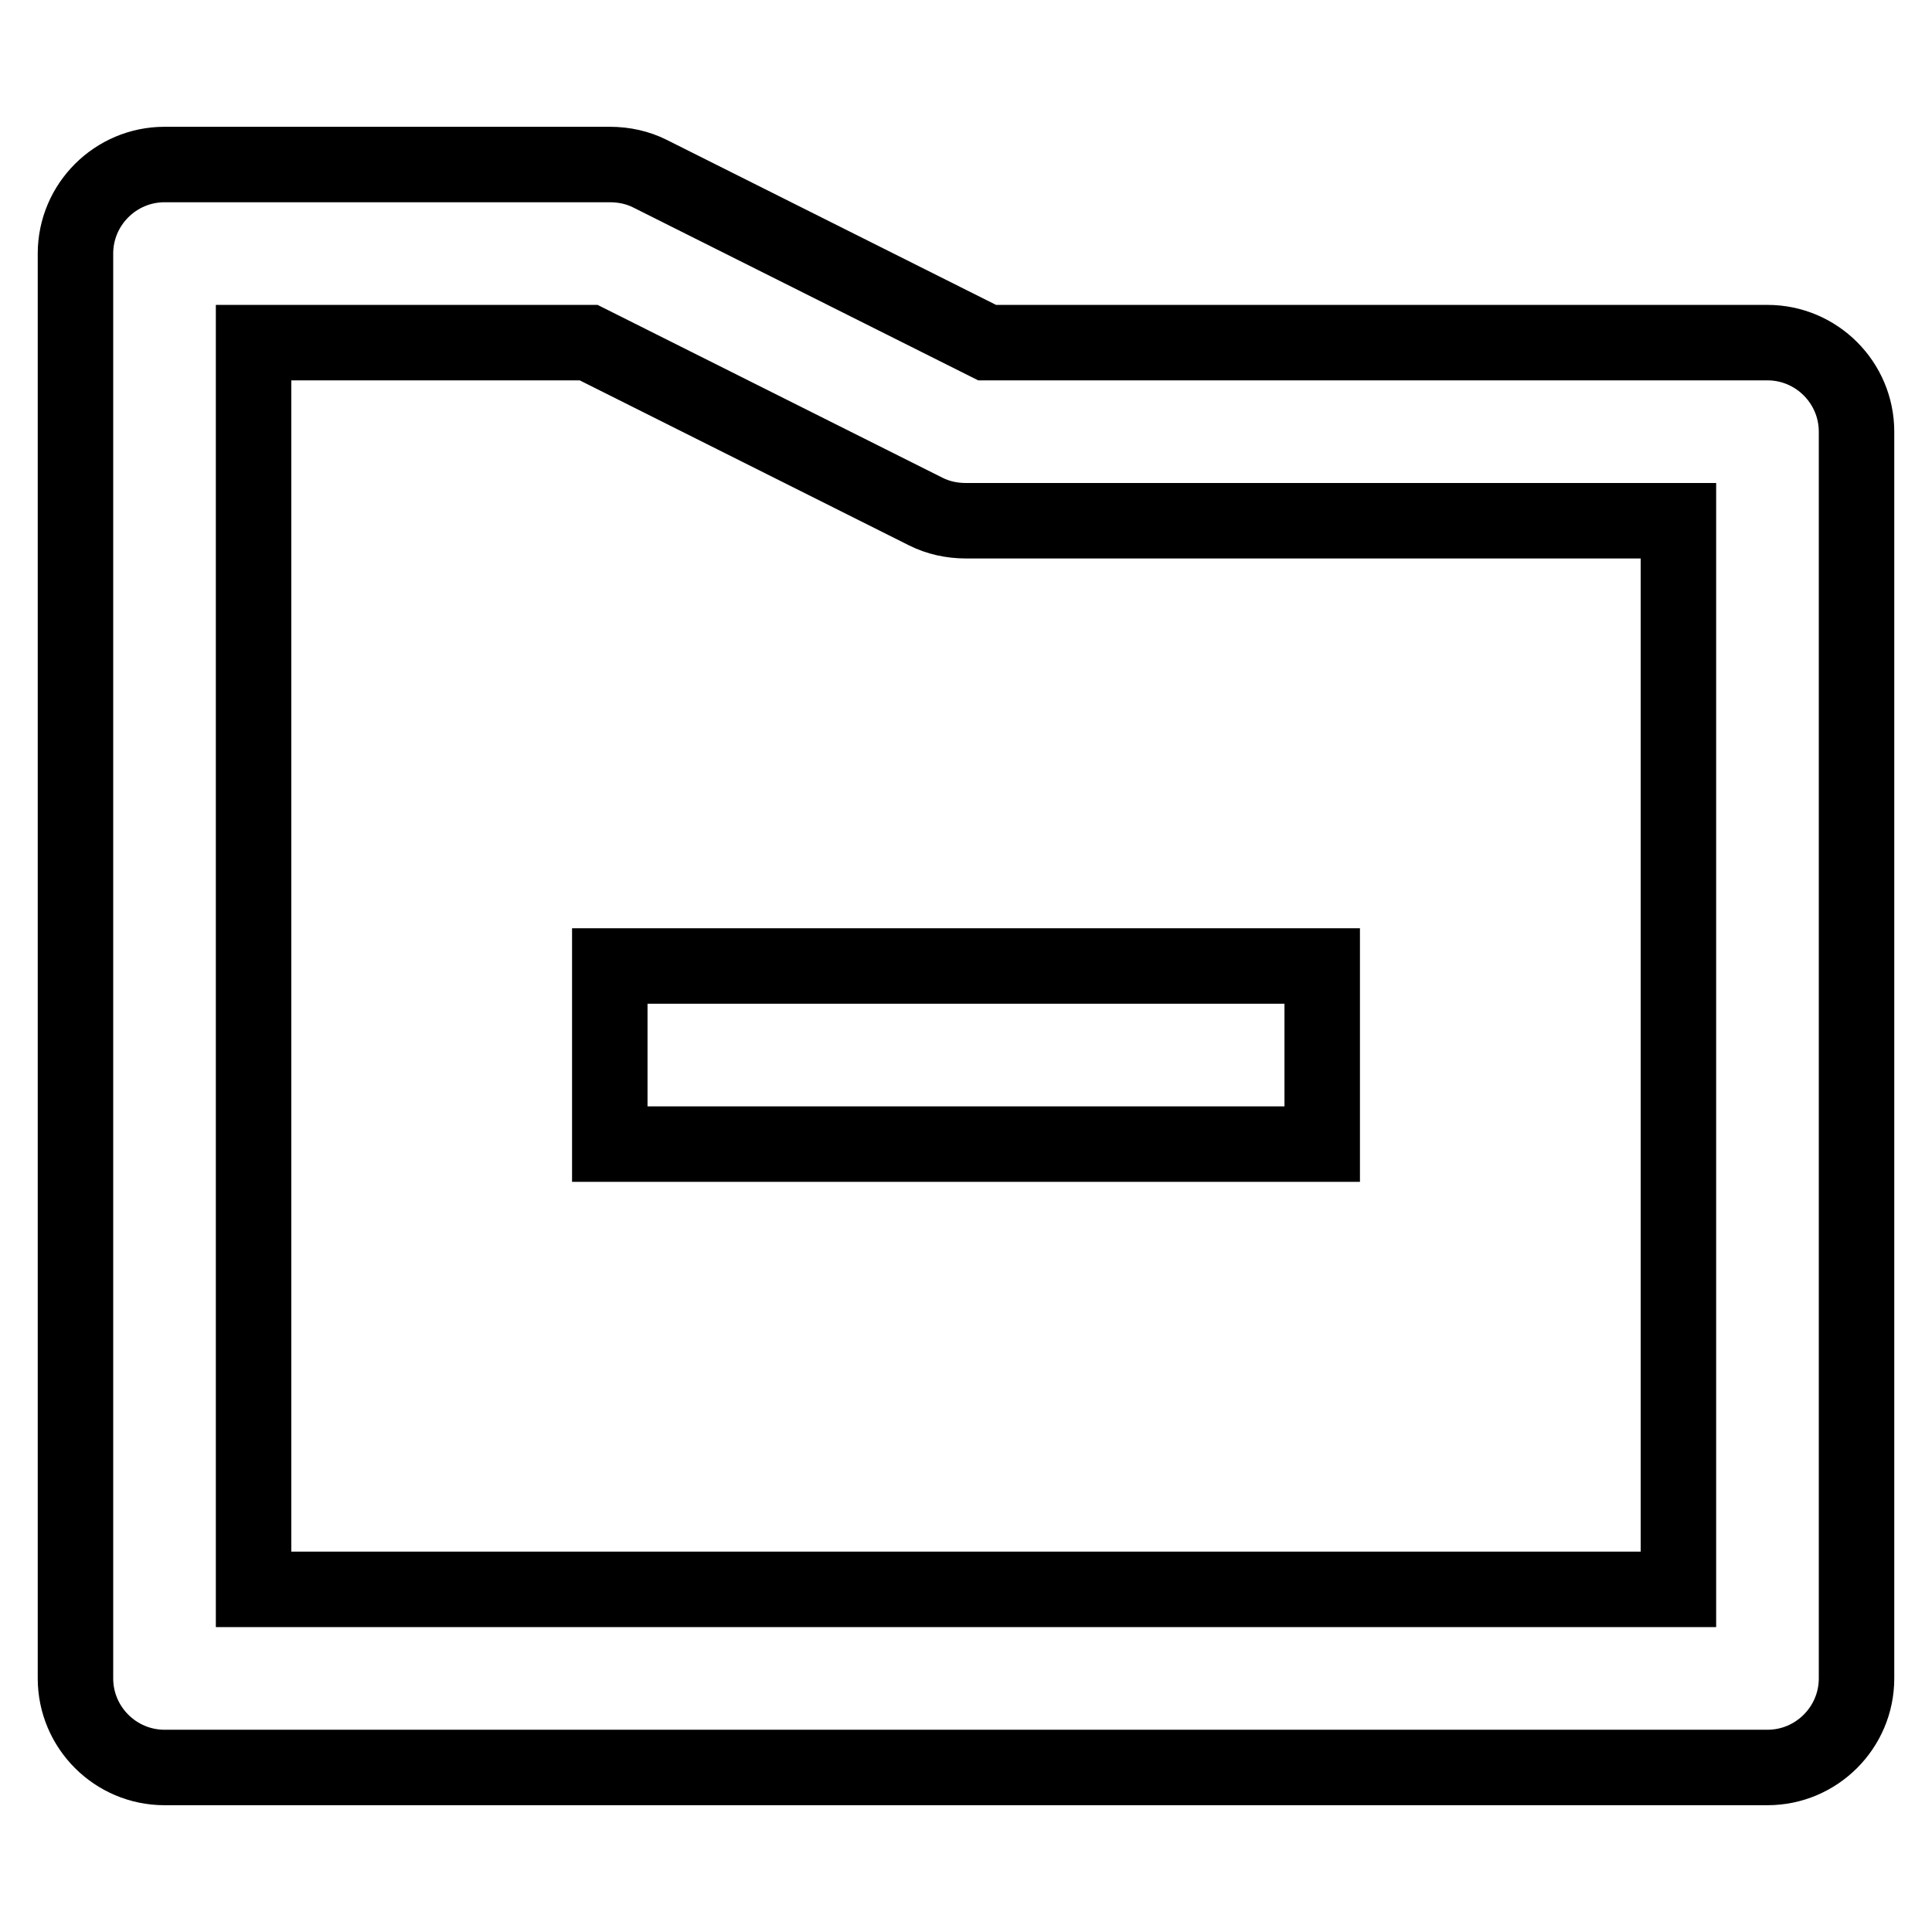 <?xml version="1.0" encoding="utf-8"?>
<!-- Svg Vector Icons : http://www.onlinewebfonts.com/icon -->
<!DOCTYPE svg PUBLIC "-//W3C//DTD SVG 1.1//EN" "http://www.w3.org/Graphics/SVG/1.1/DTD/svg11.dtd">
<svg version="1.1" xmlns="http://www.w3.org/2000/svg" xmlns:xlink="http://www.w3.org/1999/xlink" x="0px" y="0px" viewBox="0 0 256 256" enable-background="new 0 0 256 256" xml:space="preserve">
<g> <path stroke-width="10" fill-opacity="0" stroke="#000000"  d="M80.8,128h94.4v23.6H80.8V128z"/> <path stroke-width="10" fill-opacity="0" stroke="#000000"  d="M234.2,45.4H130.8L86.1,23c-1.6-0.8-3.4-1.2-5.3-1.2h-59c-6.5,0-11.8,5.3-11.8,11.8l0,0v188.8 c0,6.5,5.3,11.8,11.8,11.8l0,0h212.4c6.5,0,11.8-5.3,11.8-11.8l0,0V57.2C246,50.7,240.7,45.4,234.2,45.4L234.2,45.4z M222.4,210.6 H33.6V45.4H78l44.7,22.4c1.6,0.8,3.4,1.2,5.3,1.2h94.4V210.6L222.4,210.6z"/></g>
</svg>